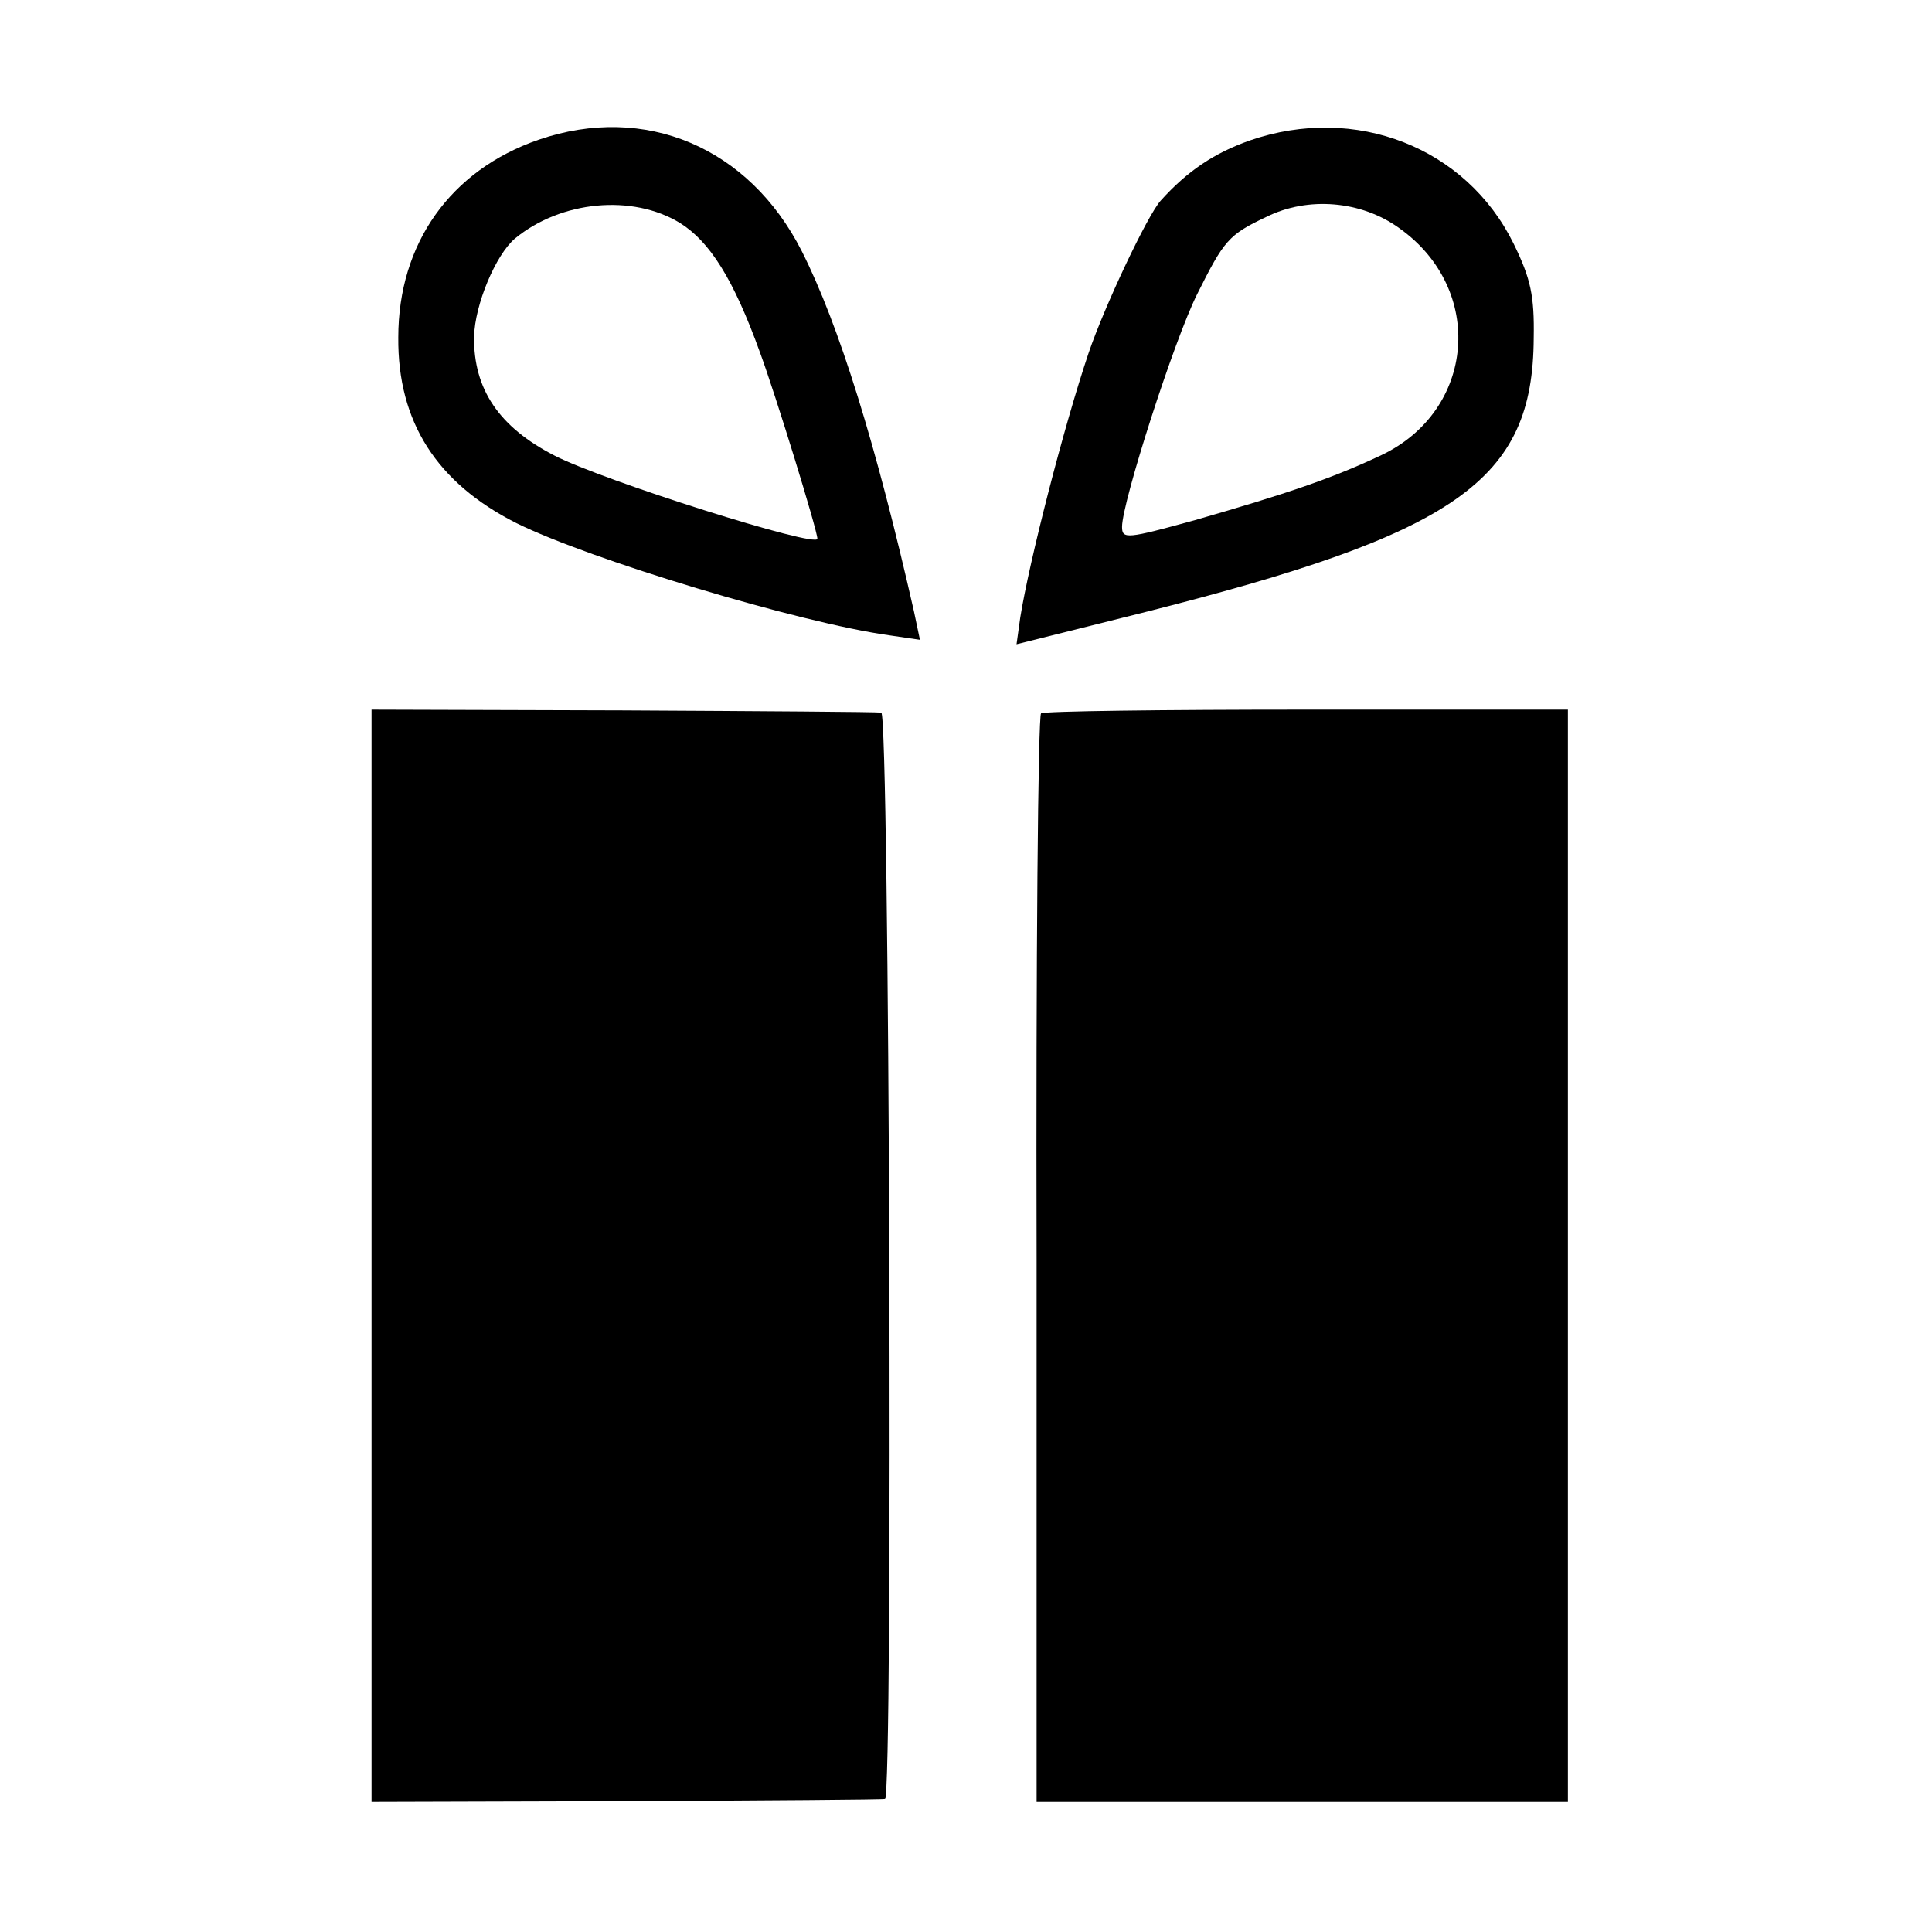 <?xml version="1.0" standalone="no"?>
<!DOCTYPE svg PUBLIC "-//W3C//DTD SVG 20010904//EN"
 "http://www.w3.org/TR/2001/REC-SVG-20010904/DTD/svg10.dtd">
<svg version="1.0" xmlns="http://www.w3.org/2000/svg"
 width="260pt" height="260pt" viewBox="0 0 260 260"
 preserveAspectRatio="xMidYMid meet">
<g transform="translate(0,260) scale(0.1,-0.1)"
fill="#000000" stroke="none">
<path d="M725 2412 c-119 -41 -189 -140 -189 -266 -1 -114 52 -196 159 -250
99 -49 380 -134 502 -151 l41 -6 -8 38 c-51 225 -101 386 -151 485 -71 140
-211 199 -354 150z m190 -112 c40 -25 72 -75 108 -175 21 -57 77 -239 77 -250
0 -13 -288 78 -354 112 -74 38 -109 89 -108 160 1 43 29 110 55 132 62 51 158
60 222 21z"/>
<path d="M1682 2411 c-48 -17 -84 -41 -120 -81 -18 -20 -76 -143 -97 -205 -34
-101 -80 -281 -92 -356 l-5 -36 168 42 c425 107 527 178 528 370 1 57 -4 80
-27 127 -64 130 -213 188 -355 139z m201 -118 c116 -82 103 -246 -25 -306 -66
-31 -125 -51 -250 -87 -91 -25 -98 -26 -98 -9 0 33 70 251 101 313 36 72 42
80 93 104 56 28 128 22 179 -15z"/>
<path d="M500 910 l0 -735 343 1 c188 1 345 2 348 3 11 2 6 1461 -5 1462 -6 1
-163 2 -348 3 l-338 1 0 -735z"/>
<path d="M1401 1640 c-4 -3 -7 -333 -6 -735 l0 -730 358 0 357 0 0 735 0 735
-351 0 c-193 0 -354 -2 -358 -5z"/>
</g>
</svg>
